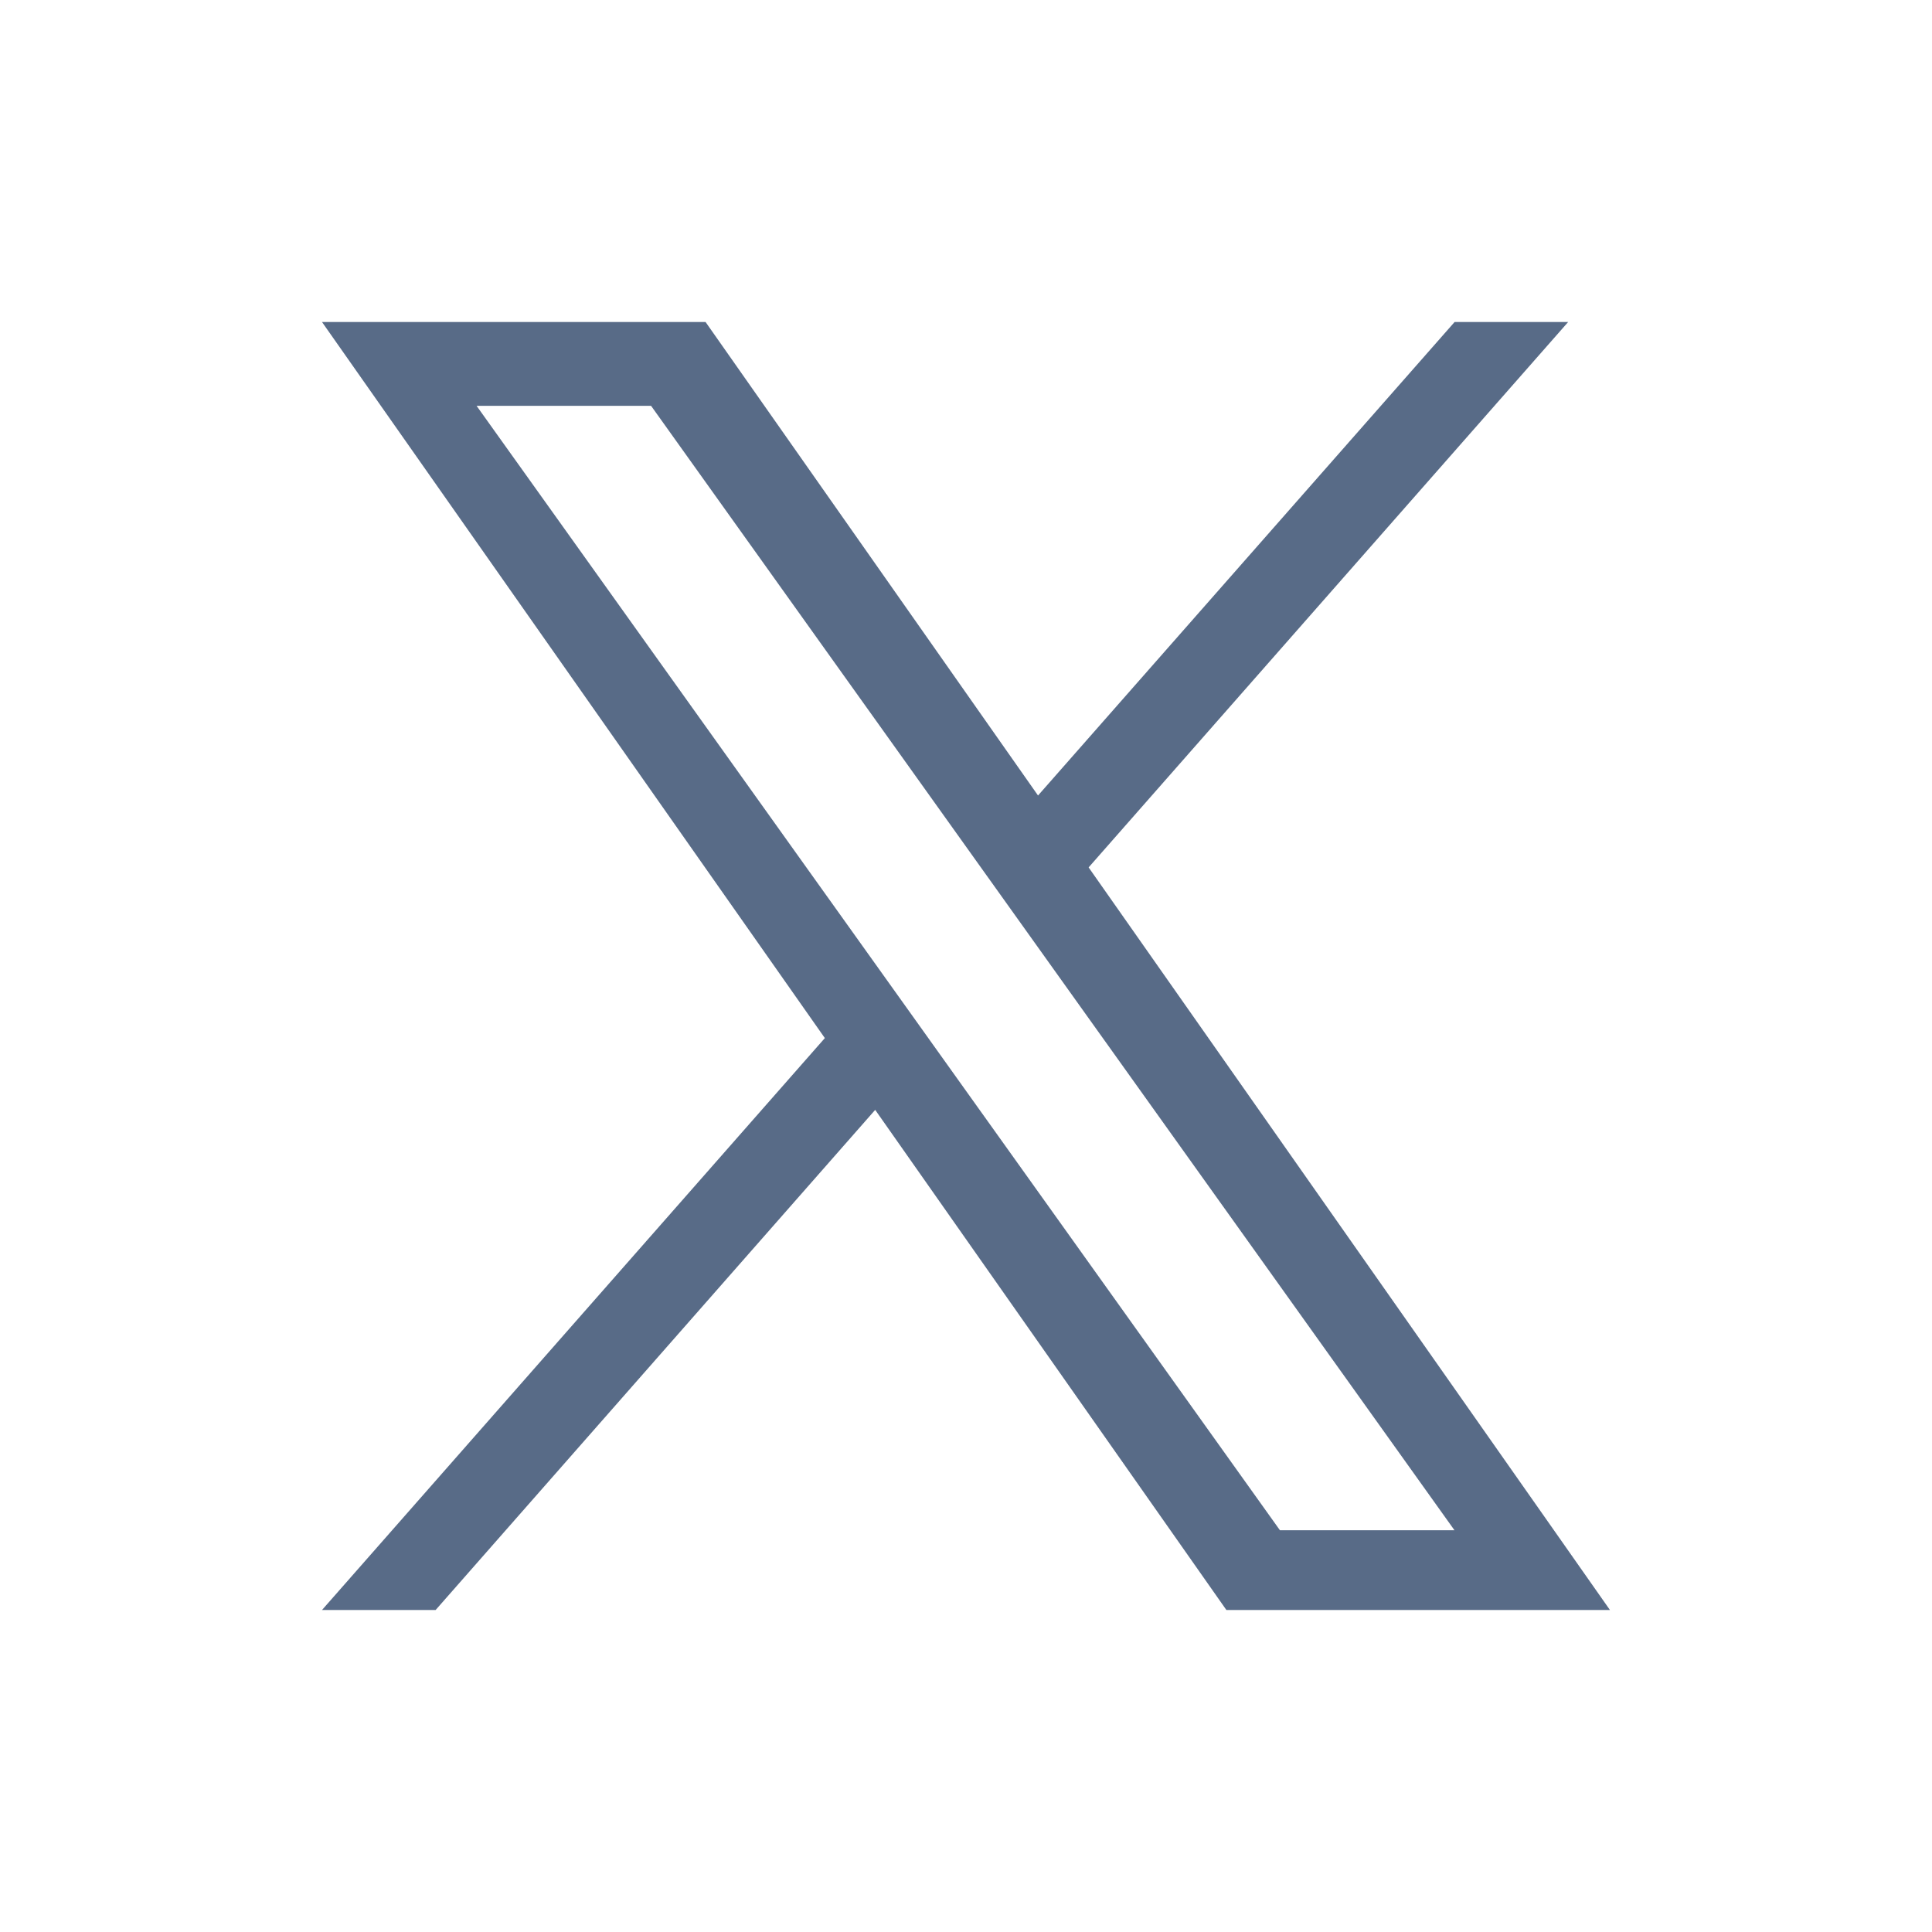 <svg width="32" height="32" viewBox="0 0 32 32" fill="none" xmlns="http://www.w3.org/2000/svg">
<path d="M18.031 14.367L25.974 5.333H24.093L17.193 13.176L11.686 5.333H5.333L13.662 17.194L5.333 26.667H7.215L14.496 18.383L20.313 26.667H26.666M7.894 6.722H10.784L24.091 25.346H21.2" fill="#586B87"/>
</svg>
